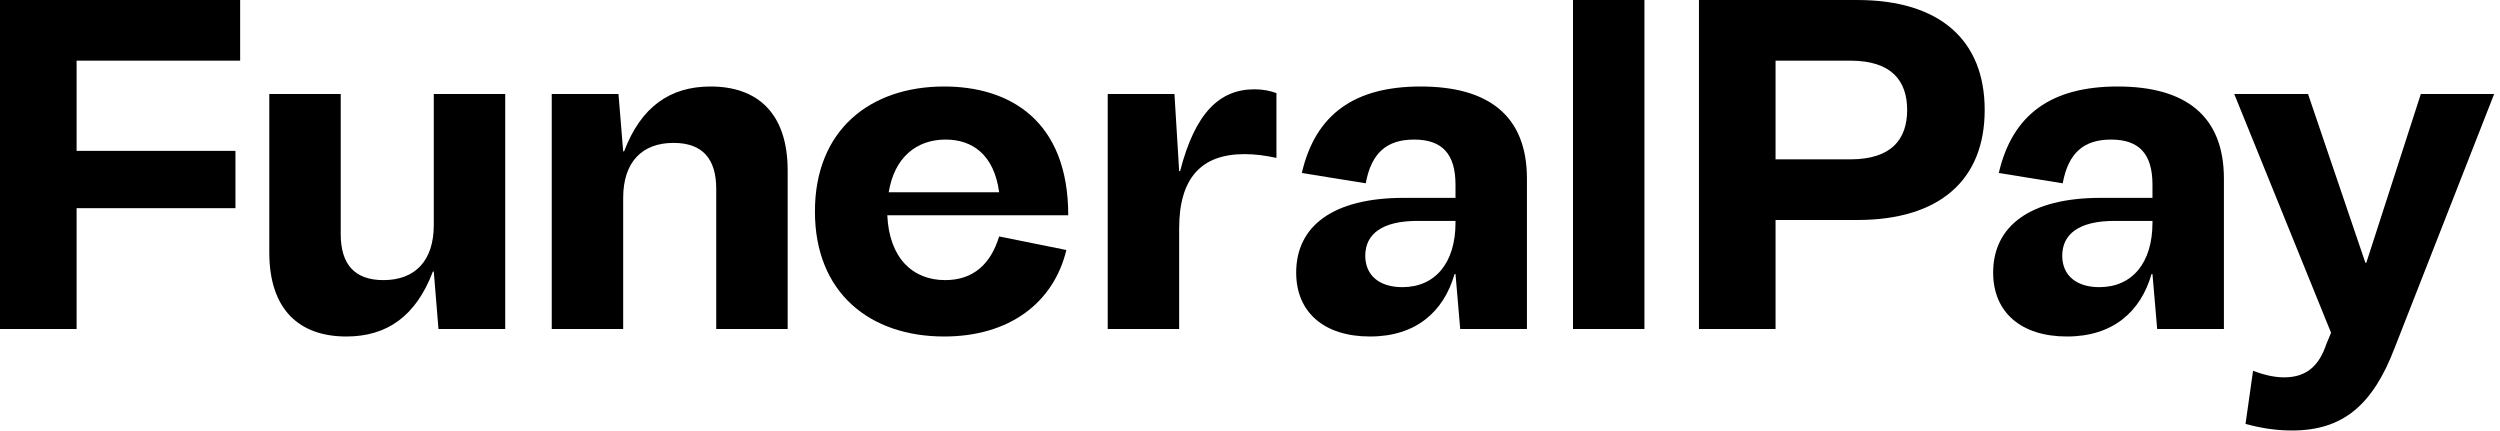 <?xml version="1.0" encoding="UTF-8" standalone="no"?>
<!DOCTYPE svg PUBLIC "-//W3C//DTD SVG 1.1//EN" "http://www.w3.org/Graphics/SVG/1.1/DTD/svg11.dtd">
<svg width="100%" height="100%" viewBox="0 0 383 66" version="1.1" xmlns="http://www.w3.org/2000/svg" xmlns:xlink="http://www.w3.org/1999/xlink" xml:space="preserve" xmlns:serif="http://www.serif.com/" style="fill-rule:evenodd;clip-rule:evenodd;stroke-linejoin:round;stroke-miterlimit:2;">
    <g transform="matrix(1,0,0,1,-10.18,-7.718)">
        <g transform="matrix(1,0,0,1,-208.477,-1133.35)">
            <path d="M218.656,1191.47L230.392,1191.47L230.392,1172.96L254.728,1172.96L254.728,1164.18L230.392,1164.18L230.392,1150.36L255.448,1150.36L255.448,1141.07L218.656,1141.07L218.656,1191.47Z" style="fill-rule:nonzero;"/>
            <path d="M296.056,1155.47L285.112,1155.47L285.112,1175.56C285.112,1181.03 282.232,1183.98 277.408,1183.98C272.944,1183.98 270.856,1181.53 270.856,1176.92L270.856,1155.47L259.912,1155.47L259.912,1179.73C259.912,1188.52 264.52,1192.62 271.72,1192.62C277.912,1192.62 282.376,1189.53 284.968,1182.68L285.112,1182.68L285.832,1191.47L296.056,1191.47L296.056,1155.47Z" style="fill-rule:nonzero;"/>
            <path d="M303.184,1191.47L314.128,1191.47L314.128,1171.38C314.128,1165.91 317.008,1162.96 321.832,1162.96C326.296,1162.96 328.384,1165.4 328.384,1170.01L328.384,1191.47L339.328,1191.47L339.328,1167.2C339.328,1158.42 334.72,1154.32 327.52,1154.32C321.328,1154.32 316.864,1157.41 314.272,1164.25L314.128,1164.25L313.408,1155.47L303.184,1155.47L303.184,1191.47Z" style="fill-rule:nonzero;"/>
            <path d="M382.024,1179.37L371.728,1177.29C370.432,1181.53 367.768,1183.98 363.448,1183.98C358.48,1183.98 354.88,1180.6 354.592,1174.05L382.312,1174.05C382.312,1159.5 373.312,1154.32 363.304,1154.32C352,1154.32 343.504,1160.94 343.504,1173.47C343.504,1186 352,1192.62 363.304,1192.62C373.312,1192.62 380.08,1187.44 382.024,1179.37ZM363.52,1162.45C367.552,1162.45 370.936,1164.68 371.728,1170.52L354.808,1170.52C355.672,1165.19 359.056,1162.45 363.52,1162.45Z" style="fill-rule:nonzero;"/>
            <path d="M388.36,1191.47L399.304,1191.47L399.304,1176.06C399.304,1168.43 402.616,1164.68 409.312,1164.68C410.968,1164.68 412.552,1164.9 414.208,1165.26L414.208,1155.33C413.2,1154.96 412.12,1154.75 410.824,1154.75C405.496,1154.75 401.752,1158.35 399.448,1167.28L399.304,1167.28L398.584,1155.47L388.36,1155.47L388.36,1191.47Z" style="fill-rule:nonzero;"/>
            <path d="M427.888,1169.15C428.752,1164.47 431.128,1162.45 435.304,1162.45C439.624,1162.45 441.64,1164.68 441.64,1169.37L441.64,1171.38L433.72,1171.38C422.776,1171.38 417.232,1175.77 417.232,1182.83C417.232,1188.95 421.552,1192.62 428.536,1192.62C435.592,1192.62 439.84,1188.81 441.496,1183.05L441.64,1183.05L442.36,1191.47L452.584,1191.47L452.584,1168.43C452.584,1158.85 446.752,1154.32 436.312,1154.32C426.16,1154.32 420.184,1158.57 418.096,1167.57L427.888,1169.15ZM441.64,1174.91L441.64,1175.2C441.64,1181.32 438.544,1185.06 433.504,1185.06C429.976,1185.06 427.816,1183.26 427.816,1180.24C427.816,1176.92 430.408,1174.91 435.808,1174.91L441.64,1174.91Z" style="fill-rule:nonzero;"/>
            <rect x="459.64" y="1141.07" width="10.944" height="50.4" style="fill-rule:nonzero;"/>
            <path d="M478.936,1191.47L490.672,1191.47L490.672,1174.77L503.2,1174.77C515.8,1174.77 522.712,1168.64 522.712,1157.92C522.712,1147.19 515.8,1141.07 503.2,1141.07L478.936,1141.07L478.936,1191.47ZM490.672,1165.48L490.672,1150.36L502.12,1150.36C508.456,1150.36 510.832,1153.45 510.832,1157.92C510.832,1162.38 508.456,1165.48 502.12,1165.48L490.672,1165.48Z" style="fill-rule:nonzero;"/>
            <path d="M534.664,1169.15C535.528,1164.47 537.904,1162.45 542.08,1162.45C546.4,1162.45 548.416,1164.68 548.416,1169.37L548.416,1171.38L540.496,1171.38C529.552,1171.38 524.008,1175.77 524.008,1182.83C524.008,1188.95 528.328,1192.62 535.312,1192.62C542.368,1192.62 546.616,1188.81 548.272,1183.05L548.416,1183.05L549.136,1191.47L559.36,1191.47L559.36,1168.43C559.36,1158.85 553.528,1154.32 543.088,1154.32C532.936,1154.32 526.96,1158.57 524.872,1167.57L534.664,1169.15ZM548.416,1174.91L548.416,1175.2C548.416,1181.32 545.32,1185.06 540.28,1185.06C536.752,1185.06 534.592,1183.26 534.592,1180.24C534.592,1176.92 537.184,1174.91 542.584,1174.91L548.416,1174.91Z" style="fill-rule:nonzero;"/>
            <path d="M560.944,1155.47L575.776,1192.05L575.056,1193.77C573.976,1197.01 572.104,1198.88 568.576,1198.88C566.848,1198.88 565.192,1198.38 563.824,1197.88L562.672,1206.01C565.048,1206.66 567.352,1207.02 569.8,1207.02C577.648,1207.02 582.184,1203.06 585.496,1194.42L600.76,1155.47L589.528,1155.47L581.176,1181.32L581.032,1181.32L572.248,1155.47L560.944,1155.47Z" style="fill-rule:nonzero;"/>
        </g>
    </g>
</svg>
